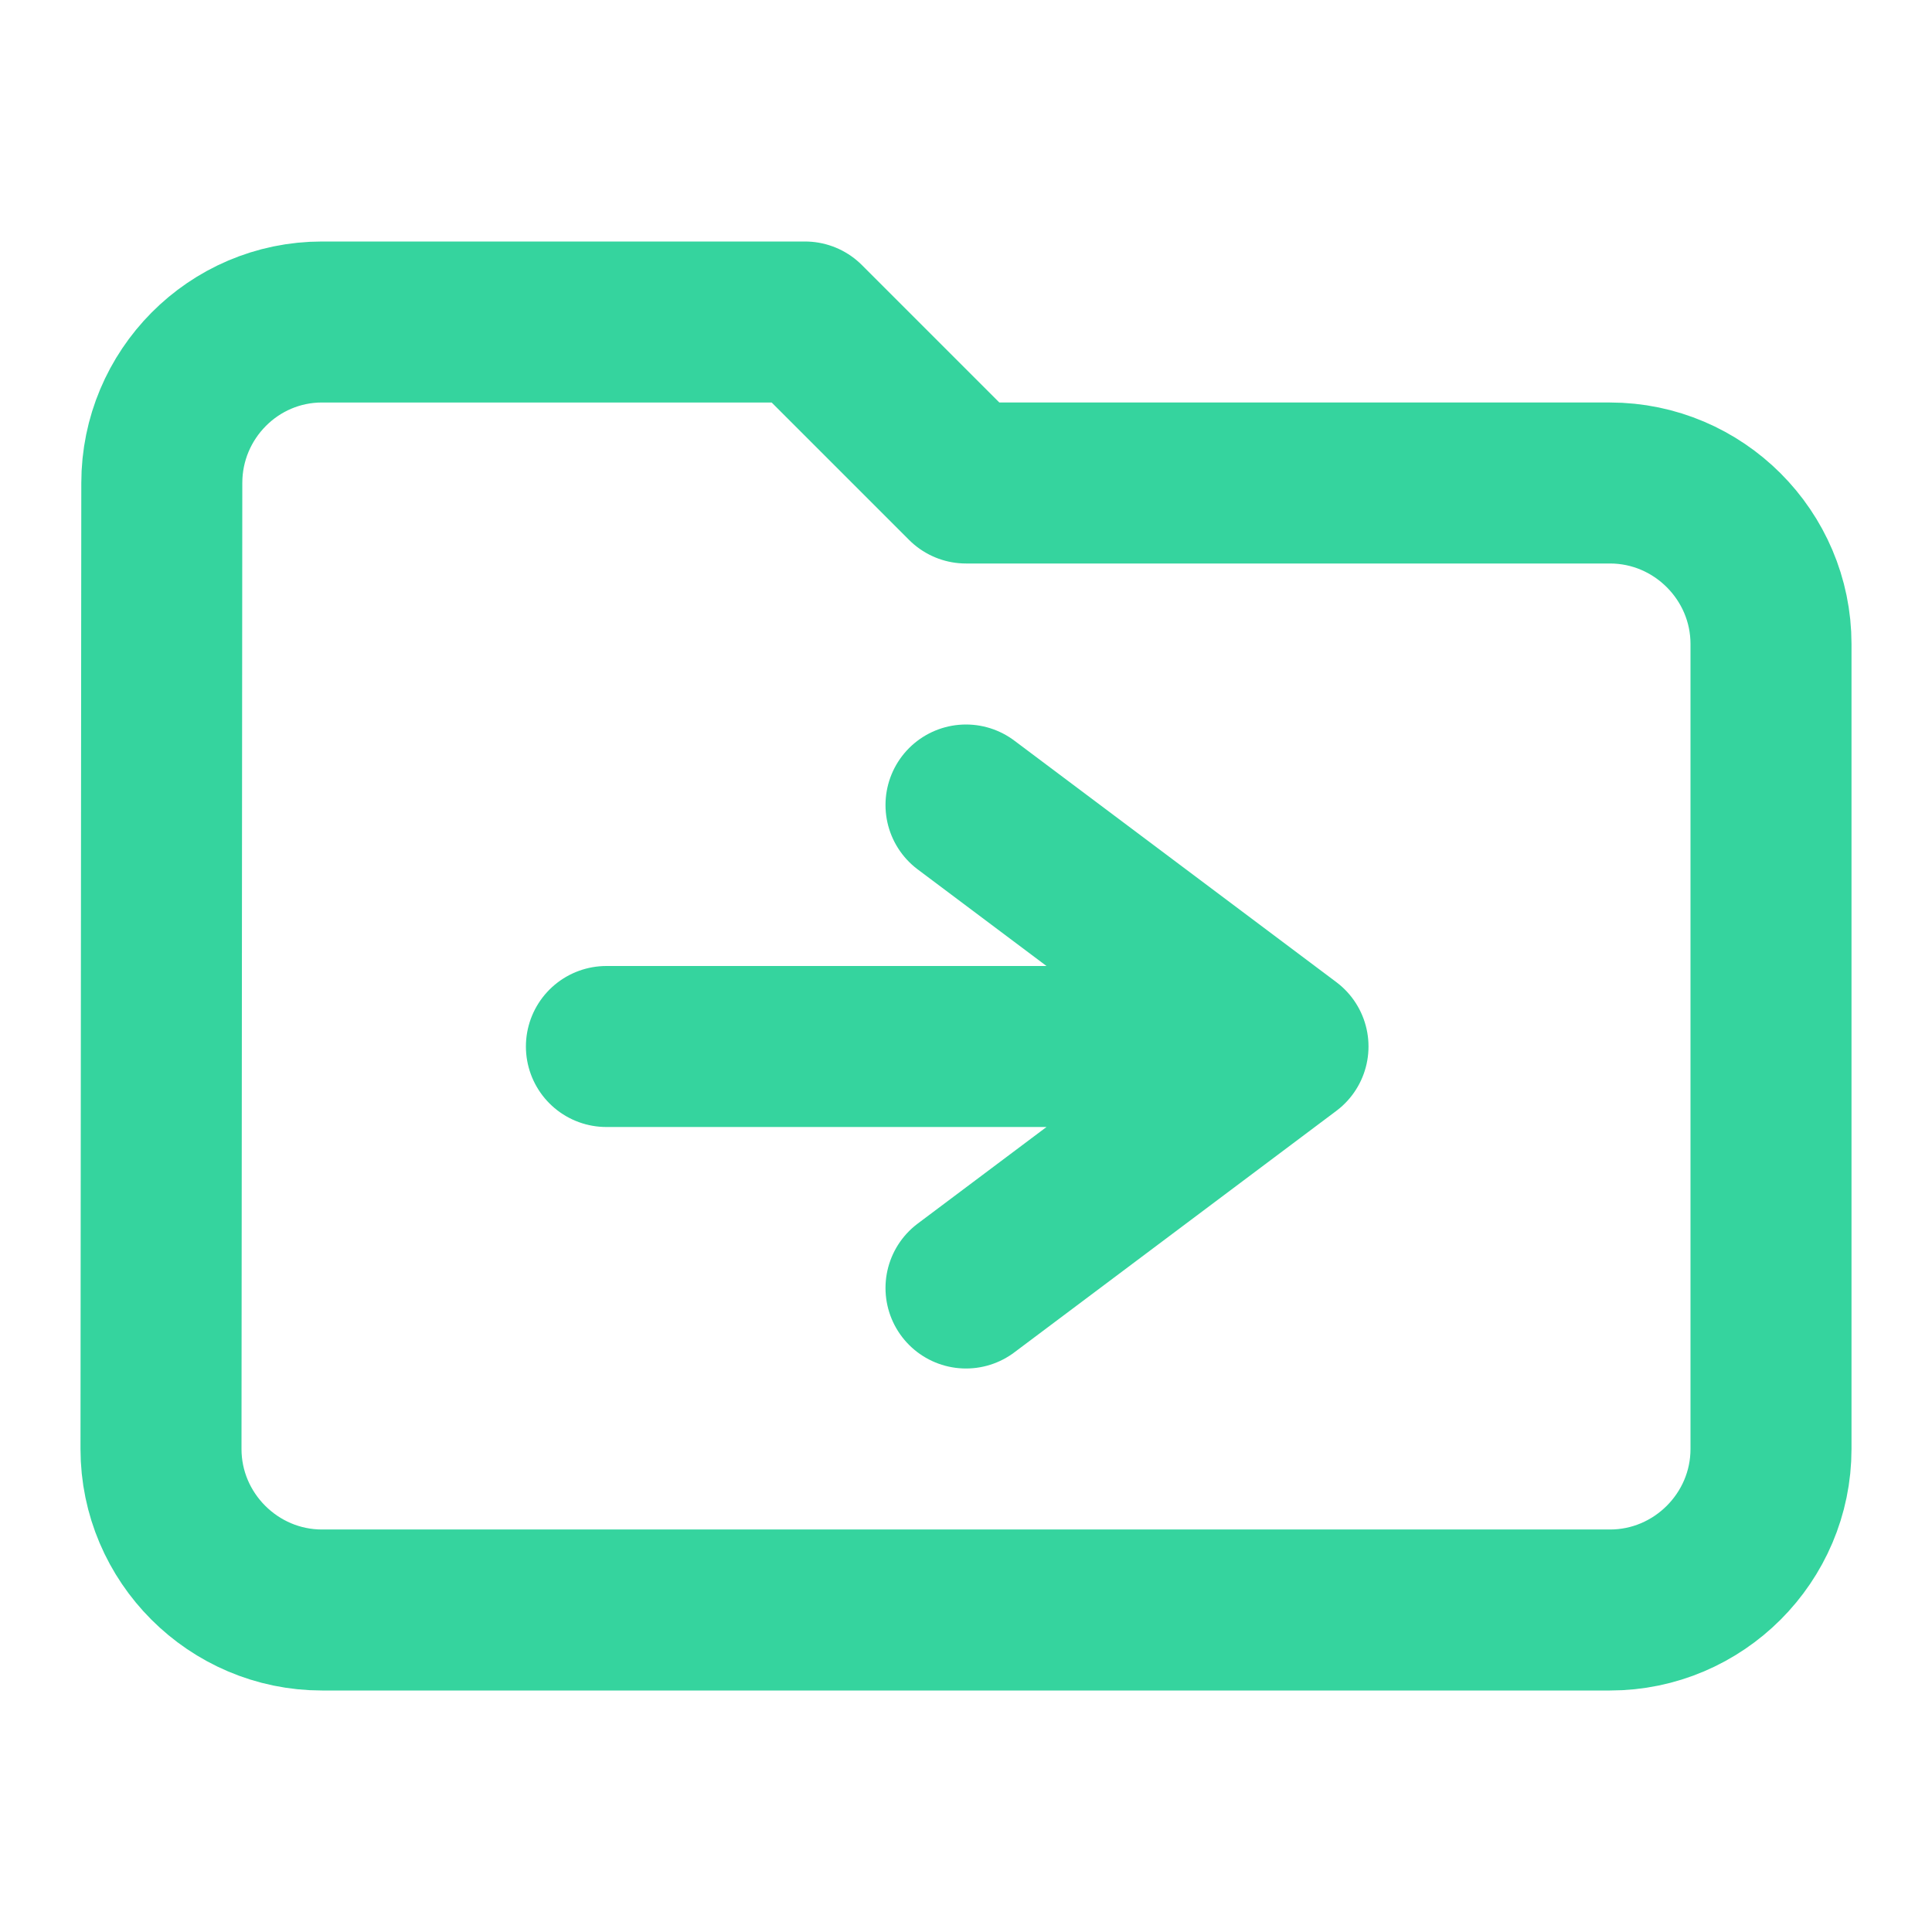 <svg width="24" height="24" viewBox="0 0 24 24" xmlns="http://www.w3.org/2000/svg"><title>ic_follow_folder</title><g fill="none" fill-rule="evenodd"><path d="M20 6h-8l-2-2H4c-1.1 0-1.99.9-1.99 2L2 18c0 1.1.9 2 2 2h16c1.1 0 2-.9 2-2V8c0-1.1-.9-2-2-2z" stroke="#35D49E" stroke-width="2" stroke-linecap="round" stroke-linejoin="round"/><g stroke="#35D49E" stroke-width="2" stroke-linecap="round" stroke-linejoin="round"><path d="M15 13H7.533M12 10l4 3-4 3"/></g><path d="M0 0h24v24H0z"/></g></svg>